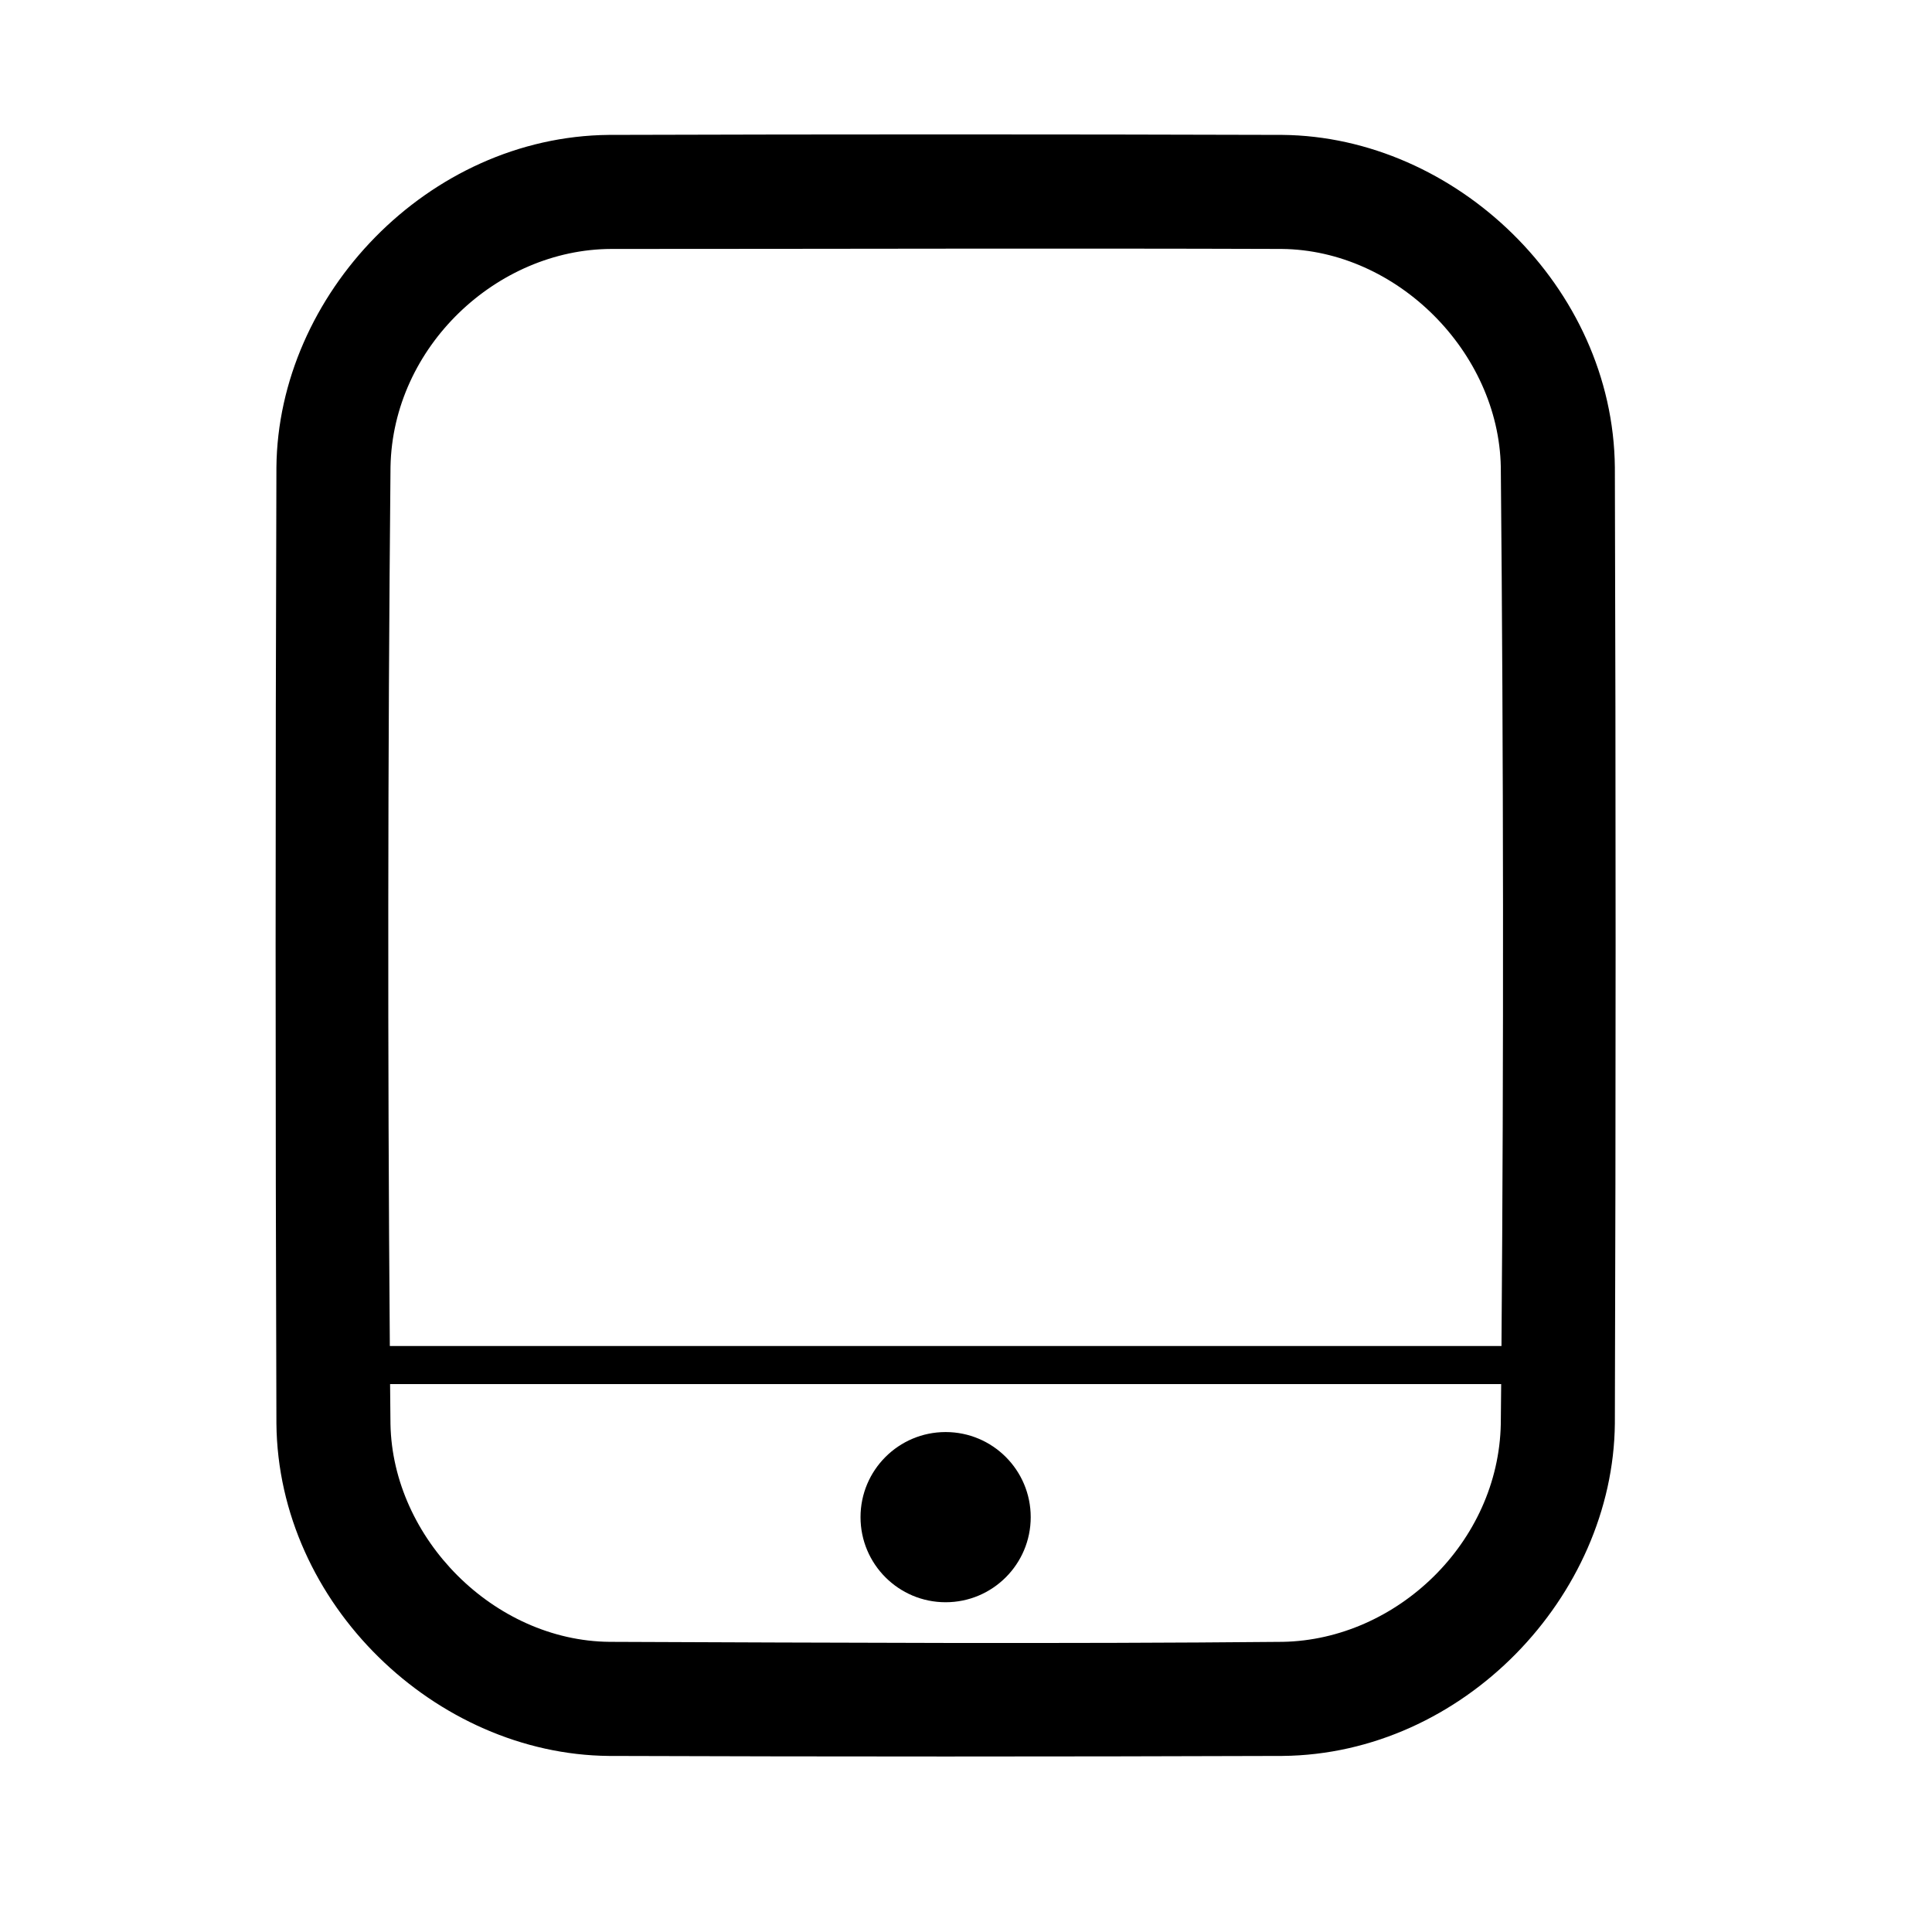 <?xml version="1.0" encoding="UTF-8"?>
<!-- The Best Svg Icon site in the world: iconSvg.co, Visit us! https://iconsvg.co -->
<svg fill="#000000" width="800px" height="800px" version="1.1" viewBox="144 144 512 512" xmlns="http://www.w3.org/2000/svg">
 <g fill-rule="evenodd">
  <path d="m417.15 546.06c0 12.453-10.098 22.551-22.551 22.551s-22.551-10.098-22.551-22.551 10.098-22.551 22.551-22.551 22.551 10.098 22.551 22.551"/>
  <path d="m483.85 179.75c45.805 0.441 87.645 40.203 88.105 88.105 0.262 84.457 0.262 168.92 0 253.38-0.441 45.805-40.203 87.664-88.105 88.105-59.488 0.203-119 0.203-178.51 0-45.805-0.422-87.645-40.203-88.086-88.105-0.281-84.457-0.281-168.92 0-253.38 0.422-45.805 40.184-87.645 88.086-88.105 59.512-0.18 119.02-0.18 178.51 0zm57.977 331.04h-294.45c0.02 3.527 0.059 7.055 0.102 10.578 0.562 30.309 27.367 57.453 58.059 57.738 59.488 0.223 118.98 0.562 178.45 0 30.168-0.586 57.133-26.34 57.738-57.738 0.02-3.527 0.059-7.055 0.102-10.578zm0.082-10.078c0.605-77.668 0.543-155.34-0.18-233-0.586-30.43-27.527-57.453-58.059-57.738-59.227-0.203-118.48 0-177.7 0-30.27 0.102-57.879 25.895-58.48 57.738-0.727 77.668-0.785 155.34-0.18 233h294.61z"/>
 </g>
</svg>